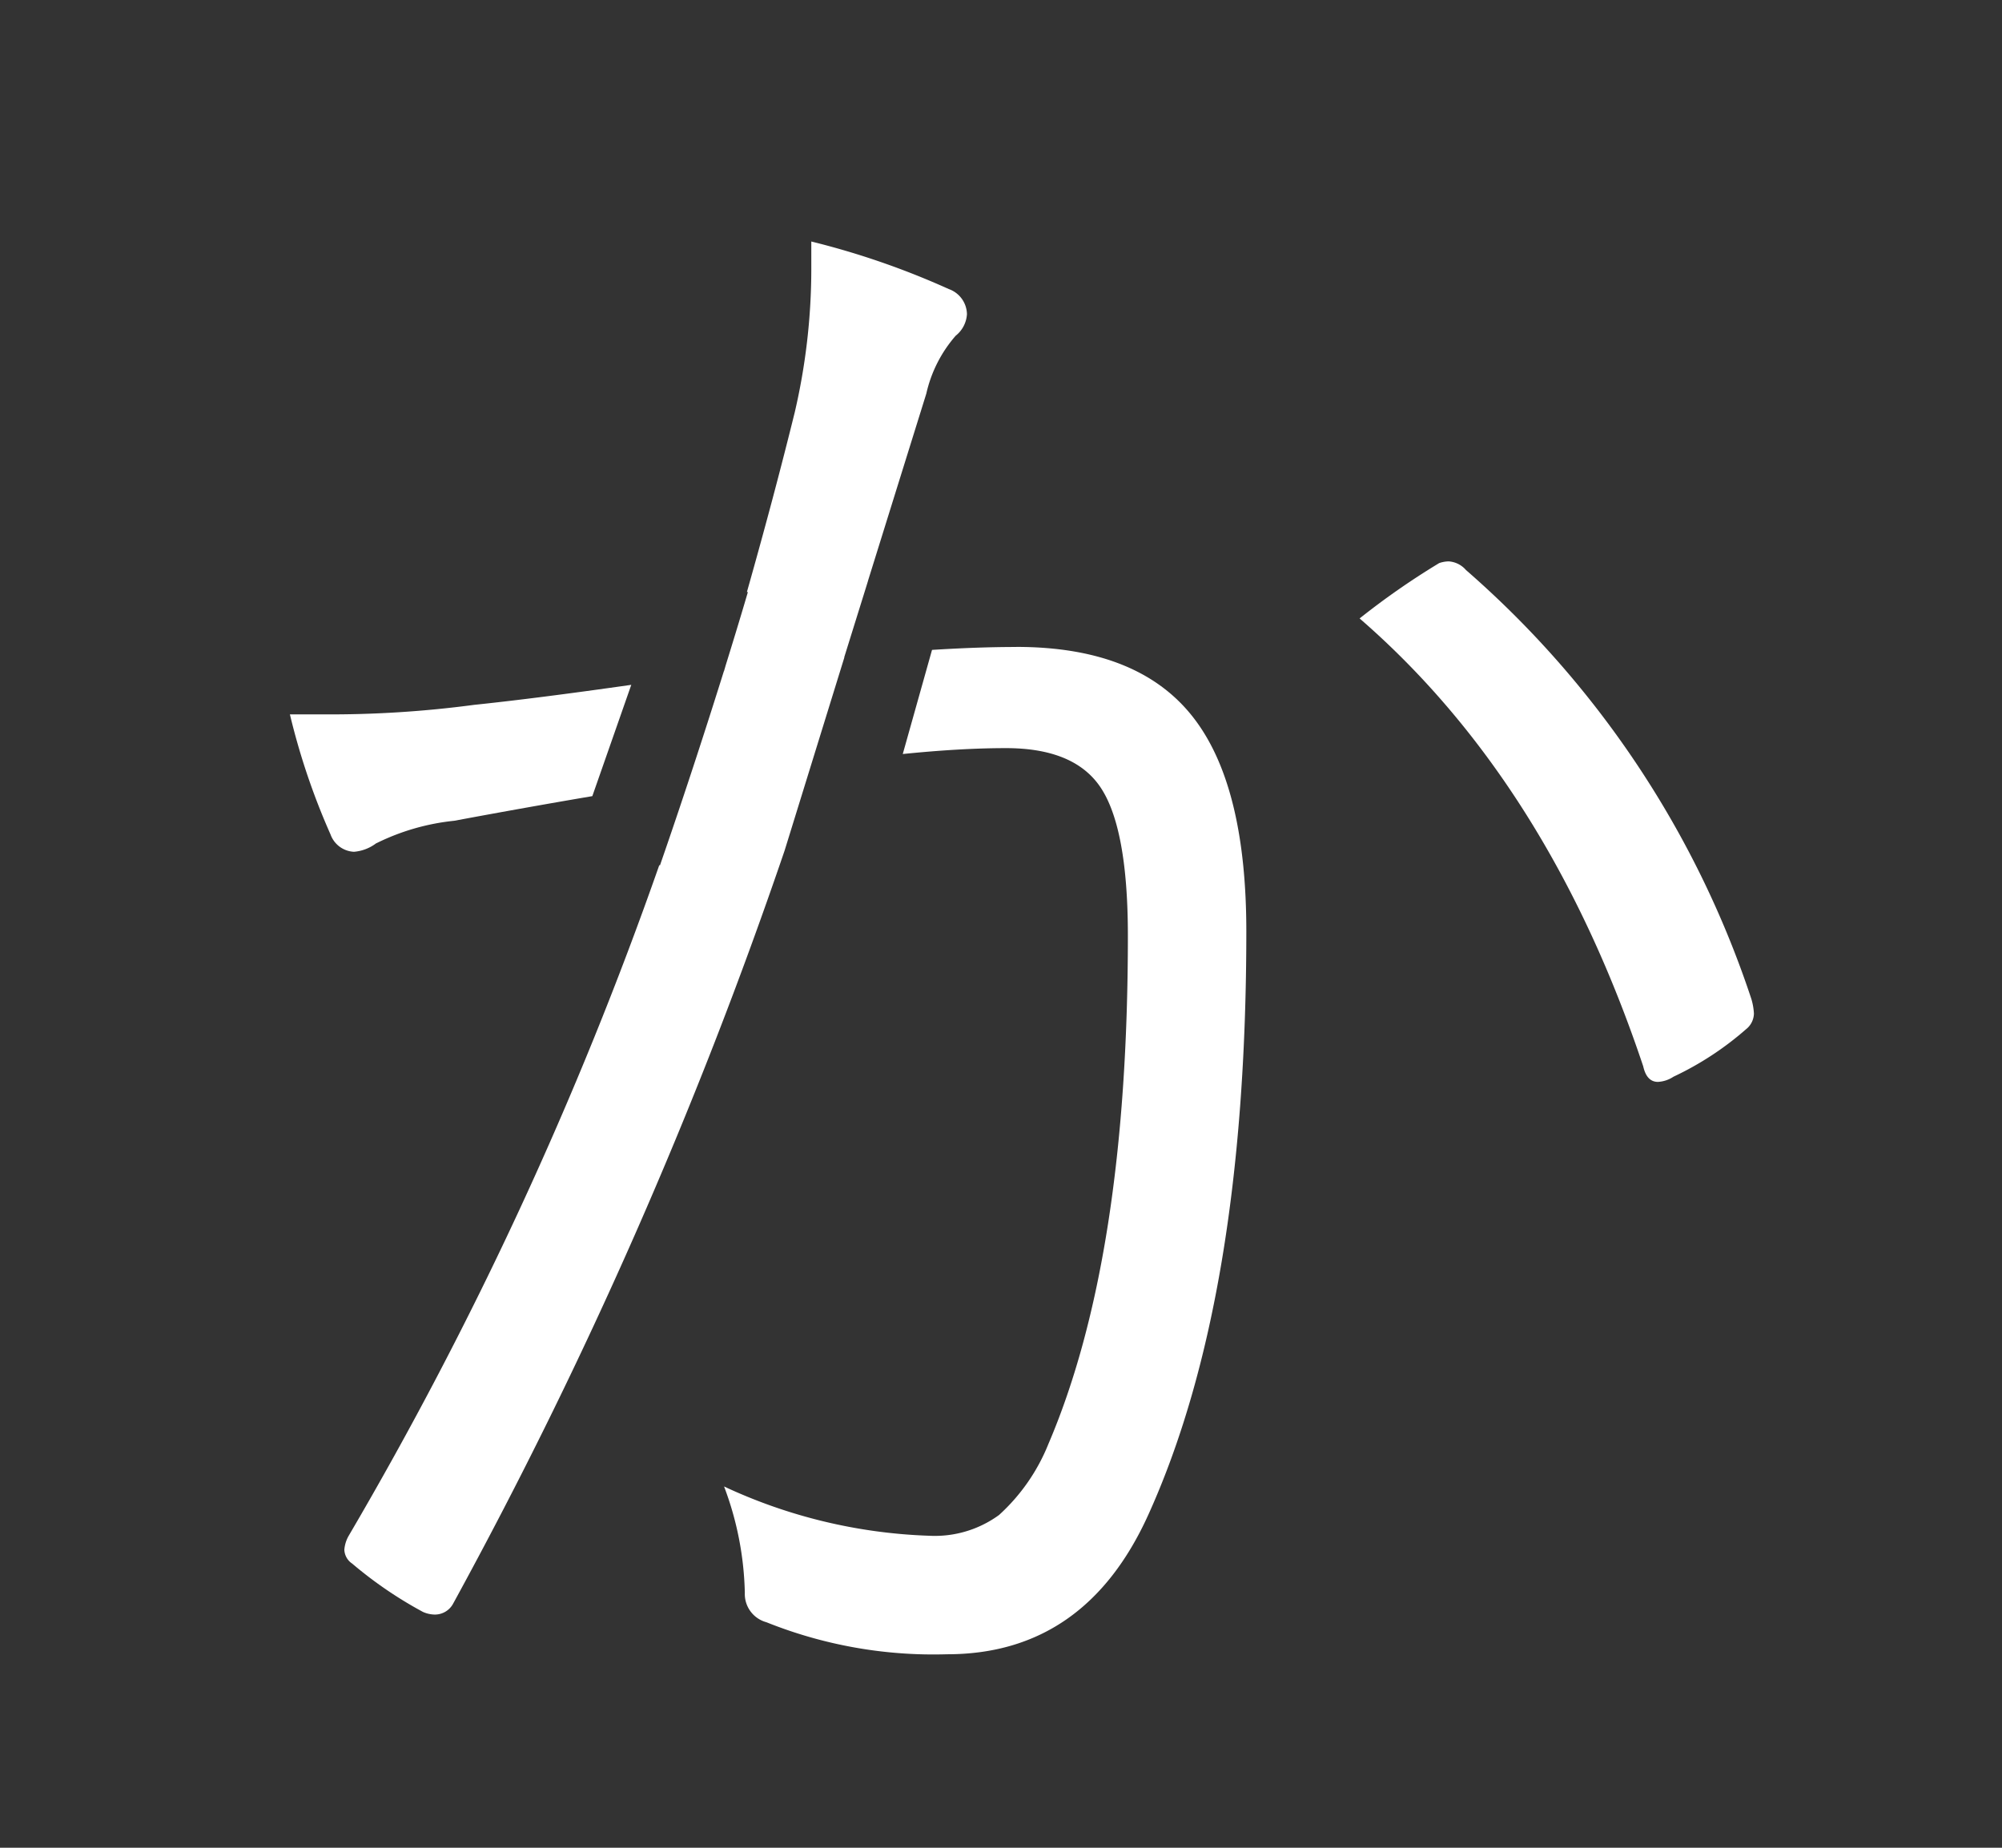 <svg xmlns="http://www.w3.org/2000/svg" xmlns:xlink="http://www.w3.org/1999/xlink" width="130" height="120" viewBox="0 0 130 120">
  <rect x="0" y="0" width="130" height="120" fill="#333333" stroke="none"/>
  <defs>
    <clipPath id="clip-path">
      <rect id="長方形_2957" data-name="長方形 2957" width="130" height="120" transform="translate(785 -9)" fill="none"/>
    </clipPath>
  </defs>
  <g id="か" transform="translate(-785 9)">
    <g id="マスクグループ_29" data-name="マスクグループ 29" clip-path="url(#clip-path)">
      <g id="グループ_1214" data-name="グループ 1214">
        <path id="パス_17022" data-name="パス 17022" d="M839.83,33.69h-.011l1.381-4.433.162-.523,0-.01,3.788-12.161a8.58,8.58,0,0,1,1.91-3.762,1.933,1.933,0,0,0,.729-1.4,1.766,1.766,0,0,0-1.178-1.628,51.886,51.886,0,0,0-8.929-3.089V8.535a41.2,41.2,0,0,1-1.067,9.209q-1.356,5.5-3.114,11.7l.062.009s-.524,1.808-1.446,4.774c-.036.124-.069.242-.106.365l-.007,0c-1,3.193-2.423,7.631-4.149,12.606l-.046-.009a248.3,248.3,0,0,1-20.169,43.554,2.163,2.163,0,0,0-.28.9,1.132,1.132,0,0,0,.505.9,26.589,26.589,0,0,0,4.605,3.144,1.965,1.965,0,0,0,.785.169,1.347,1.347,0,0,0,1.18-.73A311.058,311.058,0,0,0,835.95,46.235Z" fill="#fff"/>
        <path id="パス_17023" data-name="パス 17023" d="M809.44,45.764a14.749,14.749,0,0,1,5.055-1.46c3.274-.61,6.257-1.14,8.968-1.6l2.529-7.228c-4.074.581-7.487,1.017-10.206,1.3a70.645,70.645,0,0,1-9.826.618h-2.135a45,45,0,0,0,2.639,7.8,1.7,1.7,0,0,0,1.517,1.124,2.762,2.762,0,0,0,1.459-.562" fill="#fff"/>
        <path id="パス_17024" data-name="パス 17024" d="M898.723,55.871a63.285,63.285,0,0,0-18.531-27.852,1.622,1.622,0,0,0-1.123-.561,1.98,1.98,0,0,0-.617.112,49.073,49.073,0,0,0-5.166,3.594q12.24,10.612,18.417,29.087.225,1.011.956,1.011a2.018,2.018,0,0,0,1.009-.337,20.108,20.108,0,0,0,4.717-3.088,1.33,1.33,0,0,0,.506-1.011,4,4,0,0,0-.168-.955" fill="#fff"/>
        <path id="パス_17025" data-name="パス 17025" d="M850.993,33.017c-1.671,0-3.5.066-5.472.19l-1.9,6.762c2.483-.252,4.722-.383,6.7-.383q4.268,0,6.009,2.359,1.908,2.583,1.909,9.827,0,20.945-5.166,33.017a12.521,12.521,0,0,1-3.2,4.6,7.08,7.08,0,0,1-4.548,1.348,34.113,34.113,0,0,1-13.308-3.2,20.685,20.685,0,0,1,1.348,6.907,1.9,1.9,0,0,0,1.4,1.909A29.149,29.149,0,0,0,846.5,98.434q8.984,0,13.084-9.1,6.344-14.037,6.346-37.847,0-9.208-3.258-13.645-3.537-4.83-11.68-4.829" fill="#fff"/>
      </g>
    </g>
  </g>
</svg>
